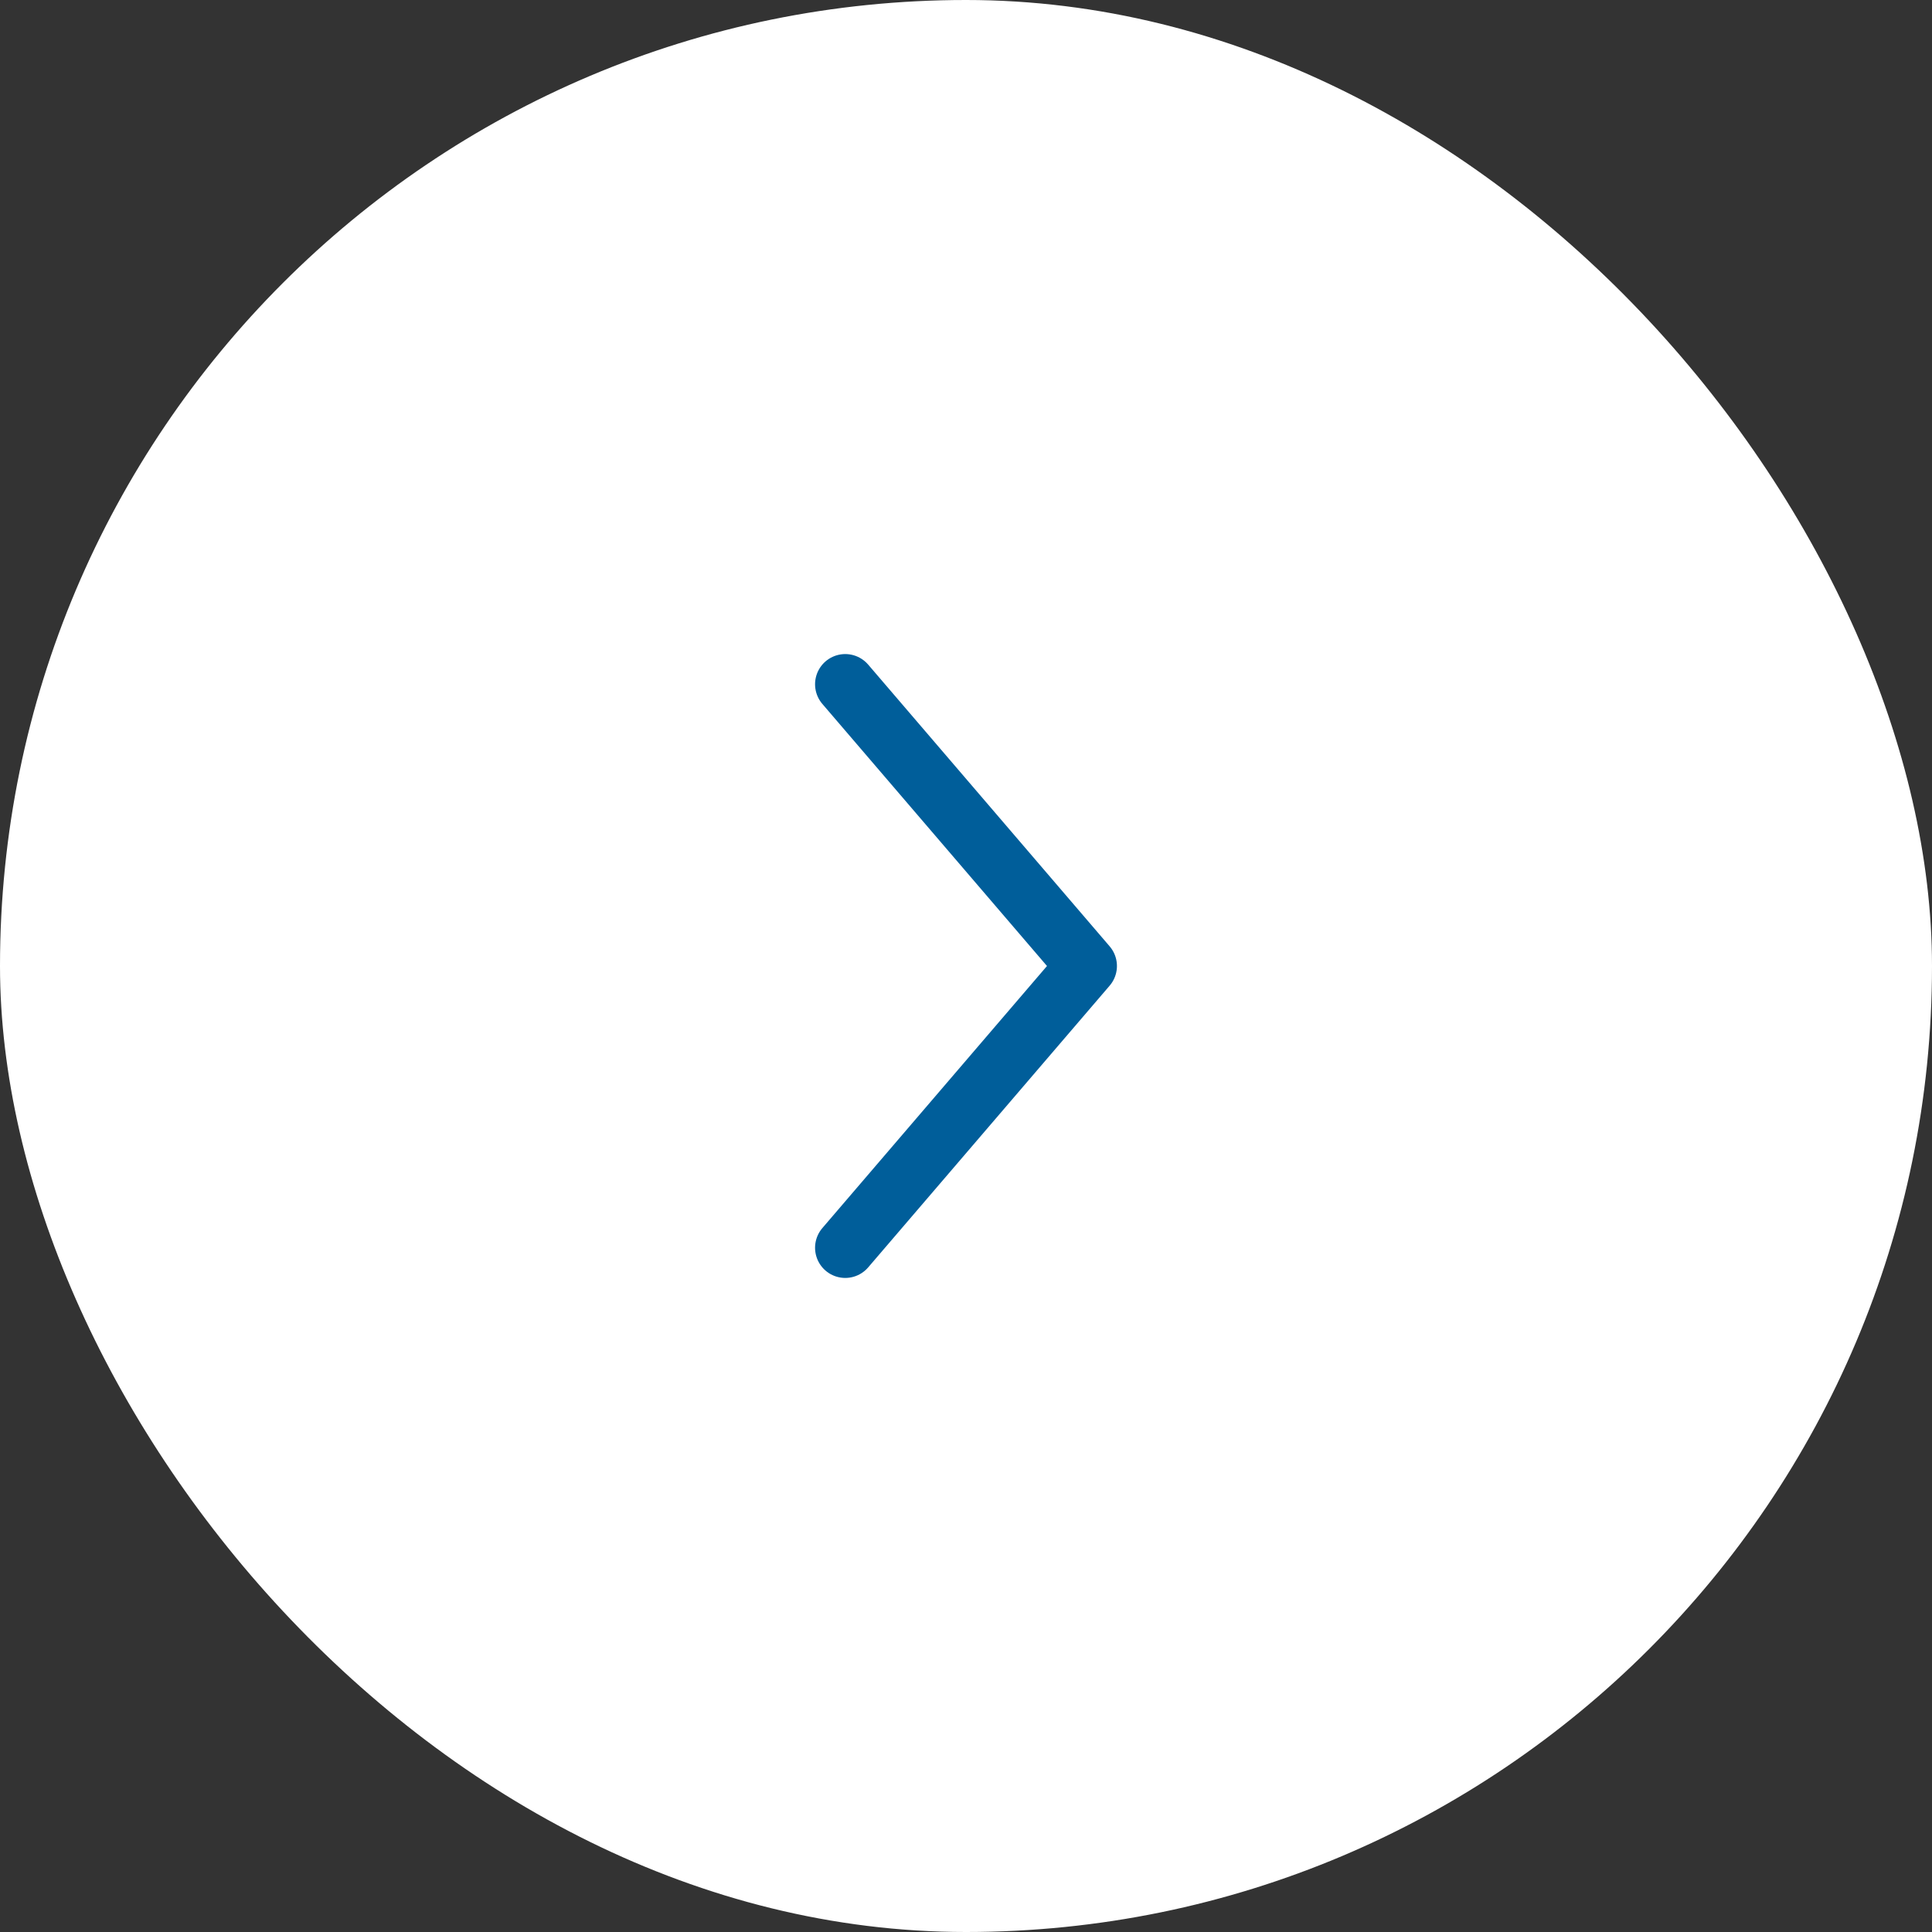 <svg width="48" height="48" viewBox="0 0 48 48" fill="none" xmlns="http://www.w3.org/2000/svg">
<rect x="0" y="0" width="48" height="48" fill="#333333" stroke="none"/>
<rect width="48" height="48" rx="24" fill="white"/>
<path d="M21 31L27 24L21 17" stroke="#005E9A" stroke-width="1.5" stroke-linecap="round" stroke-linejoin="round"/>
</svg>
